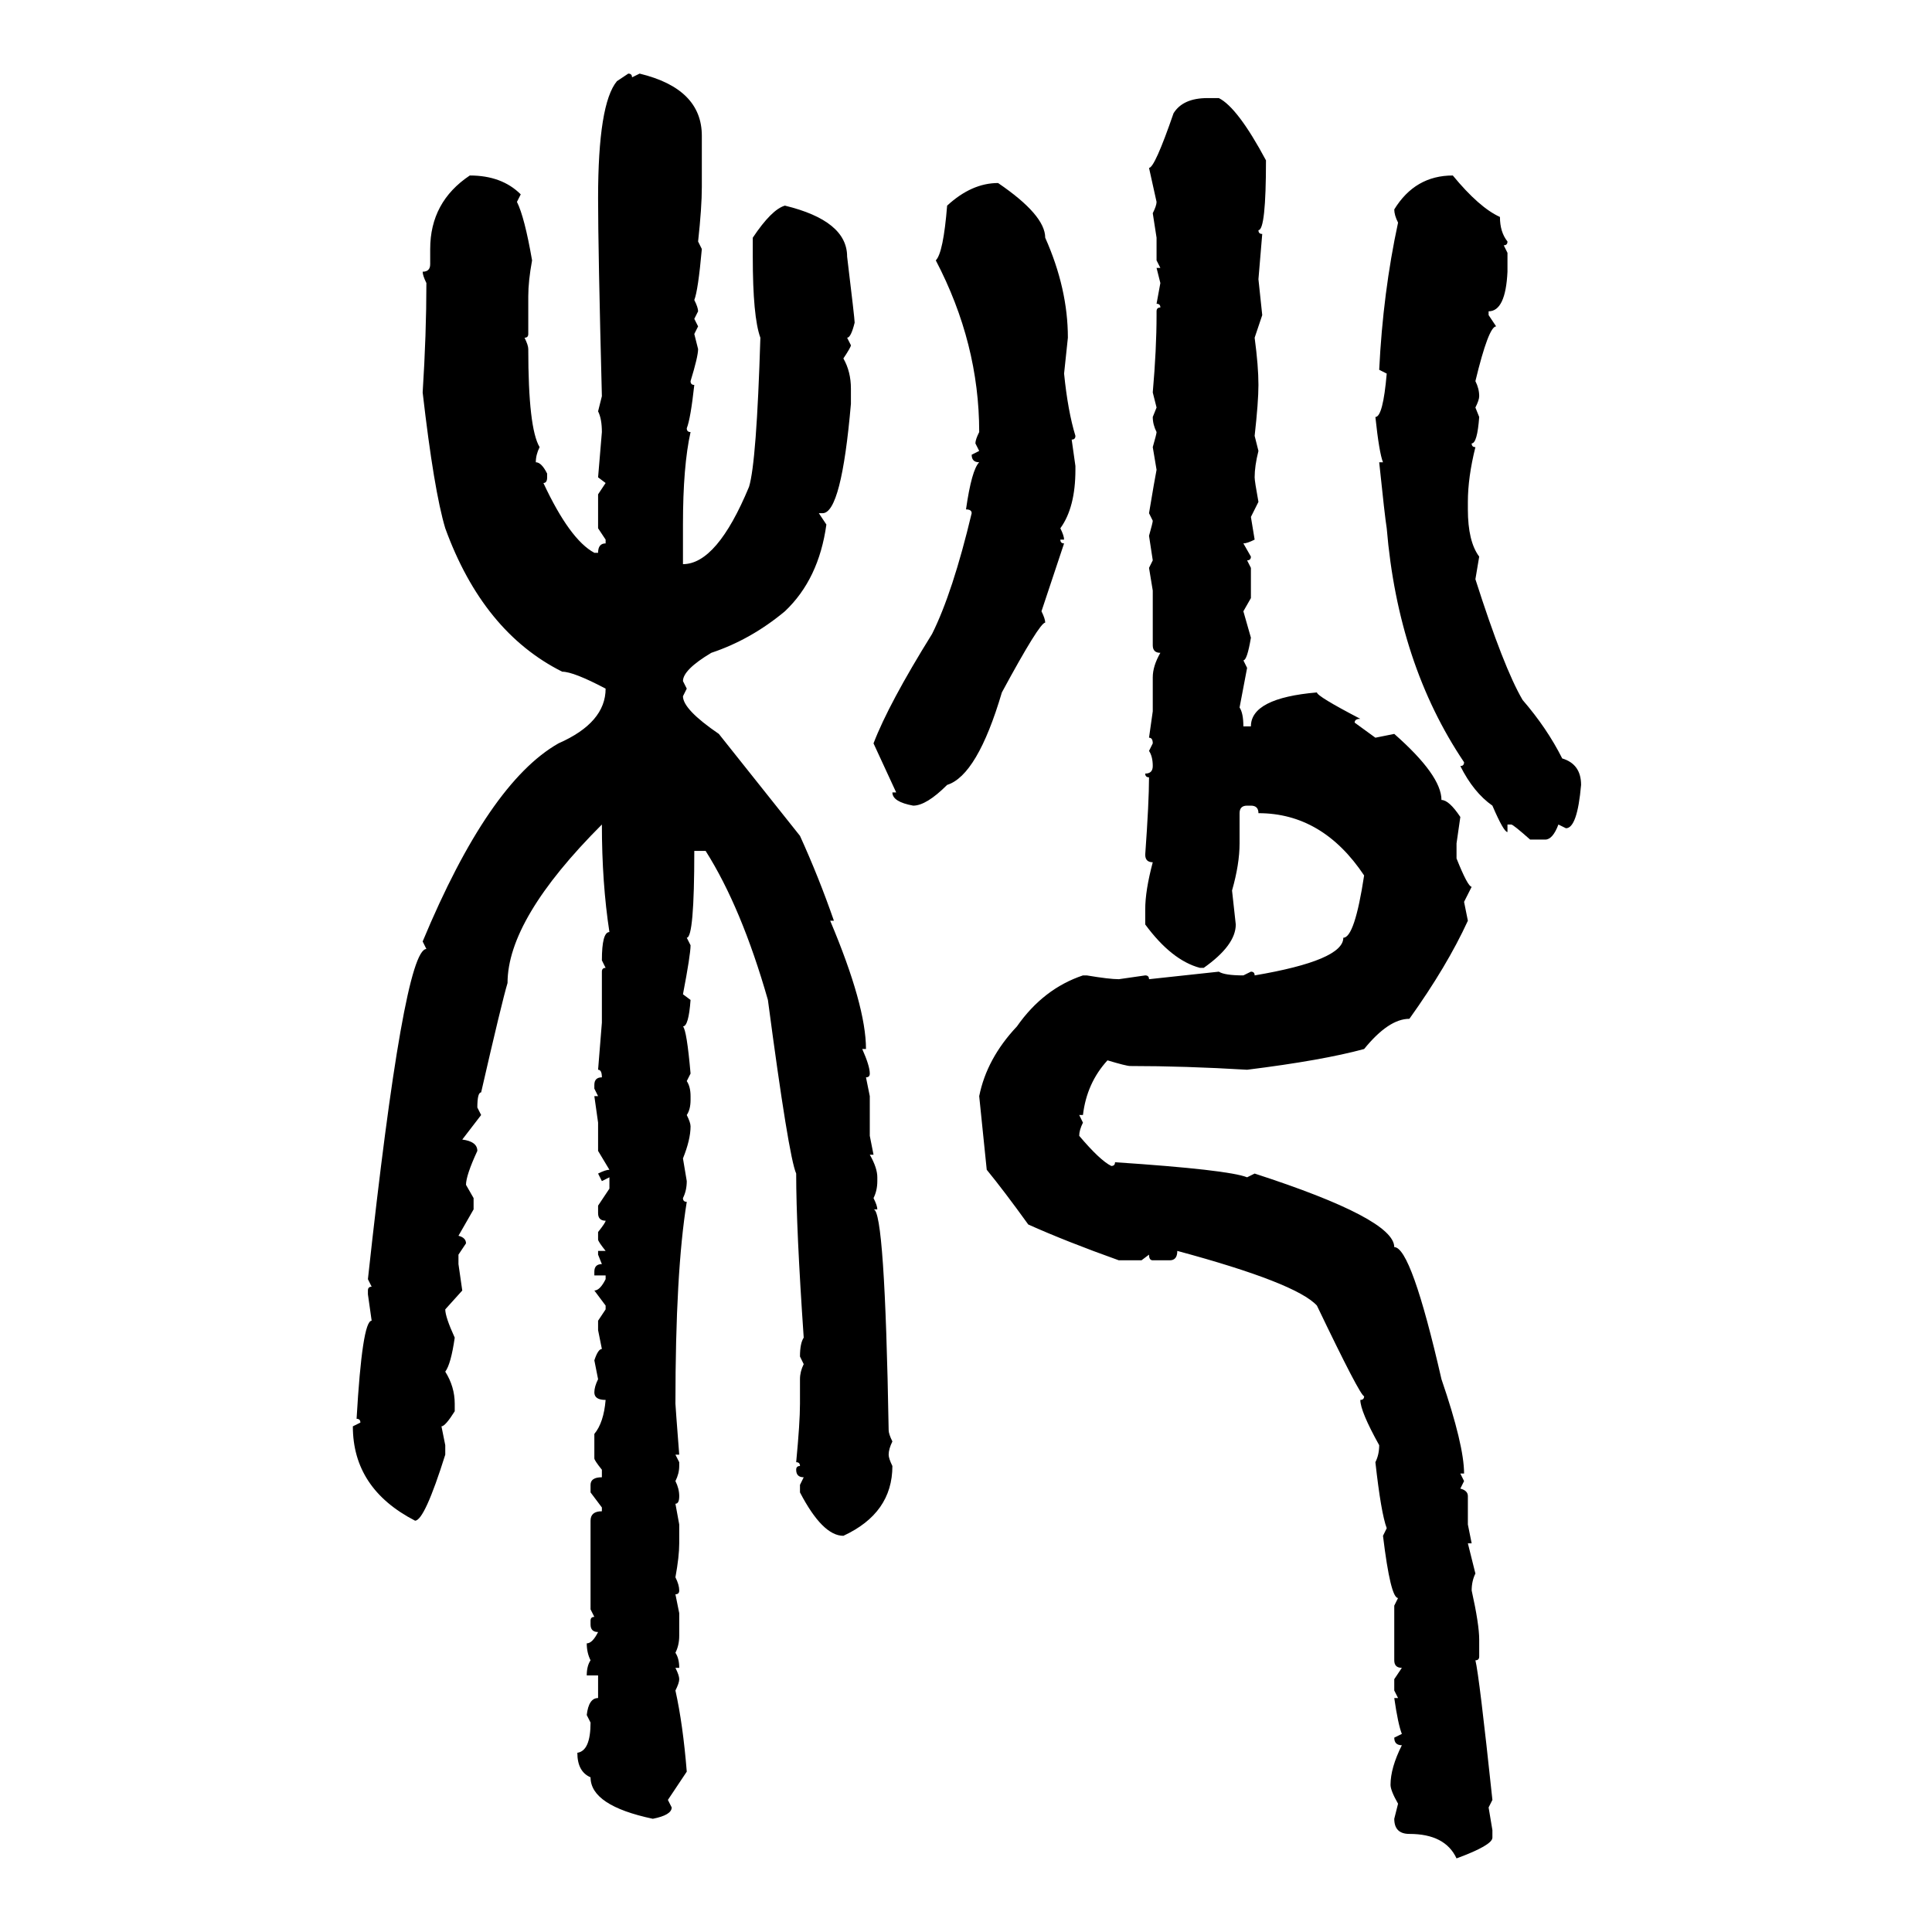 <svg xmlns="http://www.w3.org/2000/svg" xmlns:xlink="http://www.w3.org/1999/xlink" width="300" height="300"><path d="M95.80 12.60L97.56 11.43Q98.14 11.43 98.14 12.01L98.14 12.01L99.32 11.43Q108.98 13.77 108.98 21.09L108.98 21.09L108.98 29.00Q108.98 32.23 108.40 37.50L108.40 37.50L108.98 38.67Q108.40 45.12 107.81 46.58L107.81 46.58Q108.40 47.75 108.40 48.34L108.40 48.34L107.81 49.51L108.40 50.68L107.81 51.86L108.40 54.20Q108.40 55.37 107.23 59.18L107.23 59.18Q107.23 59.77 107.81 59.77L107.81 59.77Q107.23 65.04 106.64 66.50L106.64 66.50Q106.64 67.09 107.23 67.09L107.23 67.09Q106.05 72.36 106.05 81.45L106.05 81.45L106.05 87.60Q111.33 87.60 116.31 75.59L116.31 75.59Q117.48 71.78 118.07 52.44L118.07 52.44Q116.89 49.22 116.89 39.84L116.89 39.84L116.89 36.91Q119.82 32.52 121.88 31.93L121.88 31.93Q131.54 34.28 131.54 39.84L131.54 39.84Q132.71 49.51 132.71 50.10L132.71 50.10Q132.13 52.44 131.54 52.44L131.54 52.44L132.13 53.61Q132.13 53.91 130.96 55.66L130.96 55.66Q132.13 57.71 132.13 60.35L132.13 60.35L132.13 62.70Q130.66 79.69 127.73 79.69L127.73 79.69L127.15 79.69L128.32 81.45Q127.15 89.94 121.88 94.92L121.88 94.92Q116.60 99.32 110.45 101.37L110.45 101.37Q106.05 104.00 106.05 105.76L106.05 105.76L106.64 106.93L106.05 108.11Q106.05 110.16 111.62 113.96L111.62 113.96L124.22 129.79Q127.15 136.23 129.49 142.97L129.49 142.97L128.91 142.97Q134.47 156.15 134.47 162.89L134.47 162.89L133.89 162.89Q135.06 165.53 135.06 166.70L135.06 166.70Q135.06 167.29 134.47 167.29L134.47 167.29L135.06 170.21L135.06 176.37L135.64 179.30L135.06 179.30Q136.23 181.35 136.23 182.81L136.23 182.81L136.23 183.40Q136.23 184.86 135.64 186.04L135.64 186.04Q136.23 187.21 136.23 187.79L136.23 187.79L135.64 187.79Q137.40 187.79 137.99 222.07L137.99 222.07Q137.99 222.66 138.57 223.83L138.57 223.83Q137.99 225 137.99 225.88L137.99 225.88Q137.99 226.46 138.57 227.64L138.57 227.64Q138.57 234.96 130.96 238.48L130.96 238.48Q127.73 238.48 124.22 231.74L124.22 231.74L124.22 230.57L124.80 229.39Q123.63 229.39 123.63 228.22L123.63 228.22Q123.63 227.64 124.22 227.64L124.22 227.64Q124.22 227.05 123.63 227.05L123.63 227.05Q124.22 220.90 124.22 217.97L124.22 217.97L124.22 214.16Q124.22 212.99 124.80 211.82L124.80 211.82L124.22 210.64Q124.22 208.59 124.80 207.71L124.80 207.71Q123.63 190.72 123.63 182.23L123.63 182.23Q122.46 179.59 119.24 155.27L119.24 155.27Q115.14 140.92 109.57 132.13L109.57 132.13L107.81 132.13Q107.81 145.61 106.64 145.61L106.64 145.61L107.23 146.78Q107.23 148.24 106.05 154.39L106.05 154.39L107.23 155.27Q106.93 159.38 106.05 159.38L106.05 159.38Q106.64 159.96 107.23 166.70L107.23 166.70L106.64 167.87Q107.23 168.75 107.23 170.21L107.23 170.21L107.23 170.80Q107.23 172.27 106.64 173.14L106.64 173.14Q107.23 174.32 107.23 174.90L107.23 174.90Q107.23 176.95 106.05 179.88L106.05 179.88L106.64 183.40Q106.64 184.86 106.05 186.04L106.05 186.04Q106.05 186.62 106.64 186.62L106.64 186.62Q104.88 197.46 104.88 217.97L104.88 217.97Q104.88 218.26 105.47 225.88L105.47 225.88L104.88 225.88L105.47 227.05L105.47 227.64Q105.47 228.81 104.88 229.98L104.88 229.98Q105.47 231.15 105.47 232.32L105.47 232.32Q105.47 233.50 104.88 233.50L104.88 233.50L105.47 236.72L105.47 239.65Q105.47 241.70 104.88 244.92L104.88 244.92Q105.47 246.09 105.47 246.97L105.47 246.97Q105.47 247.56 104.88 247.56L104.88 247.56L105.47 250.49L105.47 254.00Q105.47 255.47 104.88 256.64L104.88 256.64Q105.47 257.52 105.47 258.98L105.47 258.98L104.88 258.98Q105.47 260.16 105.47 260.74L105.47 260.74Q105.47 261.33 104.88 262.50L104.88 262.50Q106.05 267.77 106.64 275.10L106.64 275.10L103.71 279.49L104.30 280.66Q104.30 281.84 101.37 282.42L101.37 282.42Q91.70 280.37 91.70 275.98L91.70 275.98Q89.65 275.10 89.65 272.17L89.65 272.17Q91.70 271.88 91.70 267.48L91.70 267.48L91.11 266.31Q91.41 263.67 92.87 263.67L92.87 263.67L92.87 260.16L91.11 260.16Q91.11 258.69 91.70 257.81L91.70 257.81Q91.11 256.64 91.11 255.18L91.11 255.18Q91.99 255.18 92.87 253.42L92.87 253.42Q91.70 253.42 91.70 252.25L91.70 252.25L91.70 251.66Q91.70 251.07 92.29 251.07L92.29 251.07L91.70 249.90L91.70 236.13Q91.70 234.67 93.46 234.67L93.46 234.67L93.46 234.08L91.70 231.74L91.70 230.57Q91.70 229.39 93.46 229.39L93.46 229.39L93.46 228.22Q92.29 226.76 92.29 226.46L92.29 226.46L92.29 222.66Q93.75 220.90 94.04 217.38L94.04 217.38Q92.29 217.38 92.29 216.21L92.29 216.21Q92.29 215.33 92.87 214.16L92.87 214.16L92.29 211.23Q92.87 209.47 93.46 209.47L93.46 209.47L92.87 206.54L92.87 205.08L94.04 203.32L94.04 202.73L92.29 200.39Q93.16 200.39 94.04 198.63L94.04 198.63L94.04 198.05L92.29 198.05L92.29 197.46Q92.29 196.29 93.46 196.29L93.46 196.29L92.87 194.82L92.87 194.24L94.04 194.24Q92.87 192.77 92.87 192.48L92.87 192.48L92.87 191.31Q94.04 189.84 94.04 189.55L94.04 189.55Q92.87 189.55 92.87 188.38L92.87 188.38L92.87 187.21L94.63 184.57L94.63 182.81L93.46 183.40L92.87 182.23Q94.04 181.64 94.63 181.64L94.63 181.64L92.87 178.71L92.87 174.32L92.29 170.21L92.87 170.21L92.29 169.04L92.29 168.46Q92.29 167.29 93.46 167.29L93.46 167.29Q93.46 166.11 92.87 166.11L92.87 166.11L93.46 158.79L93.46 150.88Q93.46 150.29 94.04 150.29L94.04 150.29L93.46 149.12Q93.46 144.73 94.63 144.73L94.63 144.73Q93.46 137.11 93.46 128.03L93.46 128.03Q78.81 142.68 78.81 152.64L78.81 152.64Q77.93 155.57 74.71 169.63L74.71 169.63Q74.12 169.63 74.12 171.97L74.12 171.97L74.71 173.14L71.78 176.95Q74.12 177.25 74.12 178.71L74.12 178.71Q72.36 182.52 72.36 183.98L72.36 183.98L73.54 186.04L73.54 187.79L71.19 191.89Q72.36 192.19 72.36 193.07L72.36 193.07L71.19 194.82L71.19 196.29L71.78 200.39L69.14 203.32Q69.14 204.49 70.61 207.71L70.61 207.71Q70.02 211.82 69.14 212.99L69.14 212.99Q70.61 215.33 70.61 217.97L70.61 217.97L70.61 219.14Q69.14 221.48 68.55 221.48L68.55 221.48L69.14 224.41L69.14 225.88Q65.92 236.13 64.45 236.13L64.45 236.13Q54.79 231.15 54.79 221.48L54.79 221.48L55.96 220.90Q55.96 220.31 55.37 220.31L55.37 220.31Q56.25 205.08 57.71 205.08L57.71 205.08L57.13 200.98L57.13 200.39Q57.13 199.80 57.71 199.80L57.71 199.80L57.13 198.63Q62.70 147.36 66.21 147.36L66.21 147.36L65.63 146.19Q75.88 121.58 86.72 115.43L86.72 115.43Q94.04 112.21 94.04 106.93L94.04 106.93Q89.06 104.30 87.30 104.30L87.30 104.30Q75 98.14 69.14 82.03L69.14 82.03Q67.38 76.17 65.63 60.94L65.63 60.94Q66.21 51.86 66.21 43.95L66.21 43.95Q65.63 42.77 65.63 42.19L65.63 42.19Q66.80 42.19 66.80 41.02L66.80 41.02L66.80 38.67Q66.80 31.35 72.95 27.25L72.95 27.25Q77.93 27.25 80.86 30.18L80.86 30.18L80.27 31.35Q81.45 33.69 82.62 40.43L82.62 40.43Q82.03 43.65 82.03 46.00L82.03 46.00L82.03 51.86Q82.03 52.44 81.45 52.44L81.45 52.44Q82.03 53.61 82.03 54.20L82.03 54.20Q82.03 66.50 83.79 69.43L83.79 69.43Q83.20 70.61 83.20 71.78L83.20 71.78Q84.08 71.78 84.96 73.54L84.96 73.54L84.96 74.12Q84.96 75 84.38 75L84.38 75Q88.48 83.79 92.29 85.84L92.29 85.84L92.87 85.84Q92.87 84.38 94.04 84.38L94.04 84.38L94.04 83.79L92.87 82.03L92.87 76.76L94.04 75L92.87 74.12L93.46 67.09Q93.46 65.04 92.87 63.87L92.87 63.87L93.46 61.52Q92.87 38.67 92.87 30.76L92.87 30.76Q92.87 16.11 95.80 12.60L95.80 12.60ZM187.50 15.23L187.50 15.23L189.26 15.23Q192.19 16.70 196.58 24.90L196.58 24.90Q196.58 35.74 195.41 35.74L195.41 35.74Q195.41 36.33 196.00 36.33L196.00 36.33L195.41 43.36L196.00 48.93L194.82 52.44Q195.41 56.84 195.41 59.77L195.41 59.77Q195.41 62.40 194.82 67.68L194.82 67.68L195.41 70.02Q194.82 72.36 194.82 74.12L194.82 74.12Q194.82 74.71 195.41 77.93L195.41 77.93L194.24 80.27L194.82 83.79Q193.65 84.38 193.07 84.38L193.07 84.38L194.24 86.43Q194.24 87.01 193.65 87.01L193.65 87.01L194.24 88.18L194.24 92.87L193.07 94.92L194.24 99.02Q193.65 102.54 193.07 102.54L193.07 102.54L193.65 103.71L192.48 109.86Q193.07 110.74 193.07 112.79L193.07 112.79L194.24 112.79Q194.24 108.40 204.49 107.52L204.49 107.52Q204.49 108.11 211.23 111.62L211.23 111.62Q210.35 111.62 210.35 112.21L210.35 112.21L213.57 114.55L216.50 113.96Q223.83 120.41 223.83 124.22L223.83 124.22Q225 124.22 226.76 126.86L226.76 126.86L226.17 130.96L226.17 133.30Q227.93 137.70 228.52 137.70L228.52 137.70L227.34 140.04L227.93 142.97Q224.71 150 218.85 158.20L218.85 158.20Q215.63 158.20 211.82 162.89L211.82 162.89Q205.37 164.65 193.65 166.11L193.65 166.11Q183.98 165.53 175.49 165.53L175.49 165.53Q174.90 165.53 171.97 164.65L171.97 164.65Q168.75 168.16 168.16 173.14L168.16 173.14L167.58 173.14L168.16 174.32Q167.58 175.49 167.58 176.37L167.58 176.37Q170.80 180.18 172.56 181.05L172.56 181.05Q173.14 181.05 173.14 180.47L173.14 180.47Q190.72 181.64 193.65 182.81L193.65 182.81L194.82 182.23Q216.50 189.26 216.50 193.65L216.50 193.65Q219.14 193.65 223.83 214.16L223.83 214.16Q227.34 224.41 227.34 228.81L227.34 228.81L226.76 228.81L227.34 229.98L226.76 231.15Q227.93 231.45 227.93 232.32L227.93 232.32L227.93 236.72L228.52 239.65L227.93 239.65L229.10 244.34Q228.52 245.51 228.52 246.97L228.52 246.97Q229.69 252.25 229.69 254.59L229.69 254.59L229.69 257.23Q229.69 257.81 229.10 257.81L229.10 257.81Q229.69 260.16 231.74 279.49L231.74 279.49L231.15 280.66L231.74 284.18L231.74 285.35Q231.74 286.52 226.17 288.57L226.17 288.57Q224.41 284.77 218.85 284.77L218.85 284.77Q216.50 284.77 216.50 282.42L216.50 282.42L217.09 280.08Q215.92 278.03 215.92 277.15L215.92 277.15Q215.92 274.51 217.68 271.00L217.68 271.00Q216.50 271.00 216.50 269.82L216.50 269.82L217.68 269.24Q217.09 267.77 216.50 263.67L216.50 263.67L217.09 263.67L216.50 262.50L216.50 260.74L217.68 258.98Q216.50 258.98 216.50 257.81L216.50 257.81L216.50 249.32L217.09 248.14Q215.92 248.14 214.75 238.48L214.75 238.48L215.33 237.30Q214.45 234.96 213.57 227.05L213.57 227.05Q214.16 225.88 214.16 224.41L214.16 224.41Q211.23 219.14 211.23 217.38L211.23 217.38Q211.82 217.38 211.82 216.80L211.82 216.80Q211.23 216.80 204.49 202.73L204.49 202.73Q201.27 199.22 182.81 194.24L182.81 194.24Q182.81 195.70 181.64 195.70L181.64 195.70L179.00 195.70Q178.42 195.70 178.42 194.82L178.42 194.82L177.25 195.70L173.73 195.70Q165.53 192.77 159.67 190.14L159.67 190.14Q155.86 184.86 153.22 181.64L153.22 181.64L152.05 170.21Q153.22 164.36 157.91 159.38L157.91 159.38Q162.01 153.52 168.16 151.46L168.16 151.46L168.75 151.46Q172.27 152.05 173.73 152.05L173.73 152.05L177.83 151.46Q178.42 151.46 178.42 152.05L178.42 152.05L189.26 150.88Q190.14 151.46 193.07 151.46L193.07 151.46L194.24 150.88Q194.82 150.88 194.82 151.46L194.82 151.46Q208.59 149.12 208.59 145.61L208.59 145.61Q210.35 145.61 211.82 135.94L211.82 135.94Q205.37 126.27 195.41 126.27L195.41 126.27Q195.41 125.10 194.24 125.10L194.24 125.10L193.65 125.10Q192.48 125.10 192.48 126.27L192.48 126.27L192.48 130.96Q192.48 134.18 191.31 138.28L191.31 138.28L191.89 143.55Q191.89 146.78 186.91 150.29L186.91 150.29L186.33 150.29Q181.93 149.12 177.83 143.55L177.83 143.55L177.83 141.21Q177.83 138.28 179.00 133.89L179.00 133.89Q177.83 133.89 177.83 132.71L177.83 132.71Q178.42 124.51 178.42 120.70L178.42 120.70Q177.83 120.70 177.83 120.12L177.83 120.12Q179.00 120.12 179.00 118.95L179.00 118.95Q179.00 117.48 178.42 116.60L178.42 116.60L179.00 115.43Q179.00 114.55 178.42 114.55L178.42 114.55L179.00 110.45L179.00 105.18Q179.00 103.42 180.18 101.37L180.18 101.37Q179.00 101.37 179.00 100.20L179.00 100.20L179.00 91.70L178.42 88.18L179.00 87.01L178.42 83.20Q179.00 81.15 179.00 80.86L179.00 80.86L178.42 79.69Q179.30 74.41 179.59 72.95L179.59 72.95L179.00 69.43Q179.59 67.38 179.59 67.09L179.59 67.09Q179.00 65.92 179.00 64.75L179.00 64.75L179.59 63.28L179.00 60.94Q179.59 54.20 179.59 48.93L179.59 48.93L179.59 48.34Q179.59 47.75 180.18 47.75L180.18 47.75Q180.18 47.17 179.59 47.17L179.59 47.17L180.18 43.95L179.59 41.60L180.18 41.60L179.59 40.43L179.59 36.91L179.00 33.11Q179.59 31.93 179.59 31.35L179.59 31.35L178.42 26.07Q179.30 26.07 182.23 17.58L182.23 17.58Q183.69 15.23 187.50 15.23ZM225.59 27.25L225.59 27.25Q229.69 32.23 232.91 33.69L232.91 33.69Q232.91 36.04 234.08 37.50L234.08 37.50Q234.08 38.09 233.50 38.09L233.50 38.09L234.08 39.26L234.08 42.19Q233.79 48.34 231.15 48.34L231.15 48.34L231.15 48.93L232.32 50.68Q231.15 50.68 229.10 59.18L229.10 59.18Q229.69 60.35 229.69 61.52L229.69 61.52Q229.69 62.11 229.10 63.28L229.10 63.28L229.69 64.75Q229.39 68.85 228.52 68.85L228.52 68.85Q228.52 69.43 229.10 69.43L229.10 69.43Q227.93 74.12 227.93 77.93L227.93 77.93L227.93 79.10Q227.93 84.08 229.69 86.43L229.69 86.43L229.10 89.94Q233.50 103.71 236.43 108.69L236.43 108.69Q240.23 113.09 242.58 117.77L242.58 117.77Q245.51 118.65 245.51 121.88L245.51 121.88Q244.92 128.61 243.16 128.61L243.16 128.61L241.99 128.03Q241.11 130.37 239.94 130.37L239.94 130.37L237.60 130.37Q234.96 128.03 234.67 128.03L234.67 128.03L234.08 128.03L234.08 129.20Q233.50 129.20 231.74 125.10L231.74 125.10Q228.81 123.05 226.76 118.95L226.76 118.95Q227.34 118.95 227.34 118.36L227.34 118.36Q217.09 103.13 215.33 82.03L215.33 82.03Q215.04 80.27 214.16 71.78L214.16 71.78L214.75 71.78Q214.16 70.31 213.57 64.75L213.57 64.75Q214.75 64.75 215.33 58.01L215.33 58.01L214.16 57.42Q214.75 45.41 217.09 34.57L217.09 34.57Q216.50 33.40 216.50 32.52L216.50 32.52Q219.73 27.25 225.59 27.25ZM154.98 28.42L154.98 28.42Q162.30 33.40 162.30 36.91L162.30 36.91Q165.82 44.82 165.82 52.44L165.82 52.44L165.23 58.01Q165.82 63.87 166.99 67.68L166.99 67.68Q166.99 68.26 166.41 68.26L166.41 68.26L166.99 72.36L166.99 72.95Q166.99 78.81 164.65 82.03L164.65 82.03Q165.23 83.20 165.23 83.79L165.23 83.79L164.65 83.79Q164.65 84.38 165.23 84.38L165.23 84.38L161.72 94.92Q162.30 96.09 162.30 96.68L162.30 96.68Q161.43 96.68 155.57 107.52L155.57 107.52Q151.76 120.41 147.07 121.88L147.07 121.88Q143.85 125.10 141.80 125.10L141.80 125.10Q138.57 124.51 138.57 123.05L138.57 123.05L139.16 123.05L135.64 115.43Q137.99 109.28 144.73 98.44L144.73 98.44Q147.95 91.99 150.88 79.69L150.88 79.69Q150.88 79.10 150 79.10L150 79.10Q150.88 72.95 152.05 71.78L152.05 71.78Q150.88 71.78 150.88 70.61L150.88 70.61L152.05 70.02L151.46 68.85Q151.46 68.26 152.05 67.09L152.05 67.09Q152.05 53.32 145.31 40.43L145.31 40.43Q146.48 39.26 147.07 31.93L147.07 31.93Q150.88 28.42 154.98 28.42Z"/></svg>